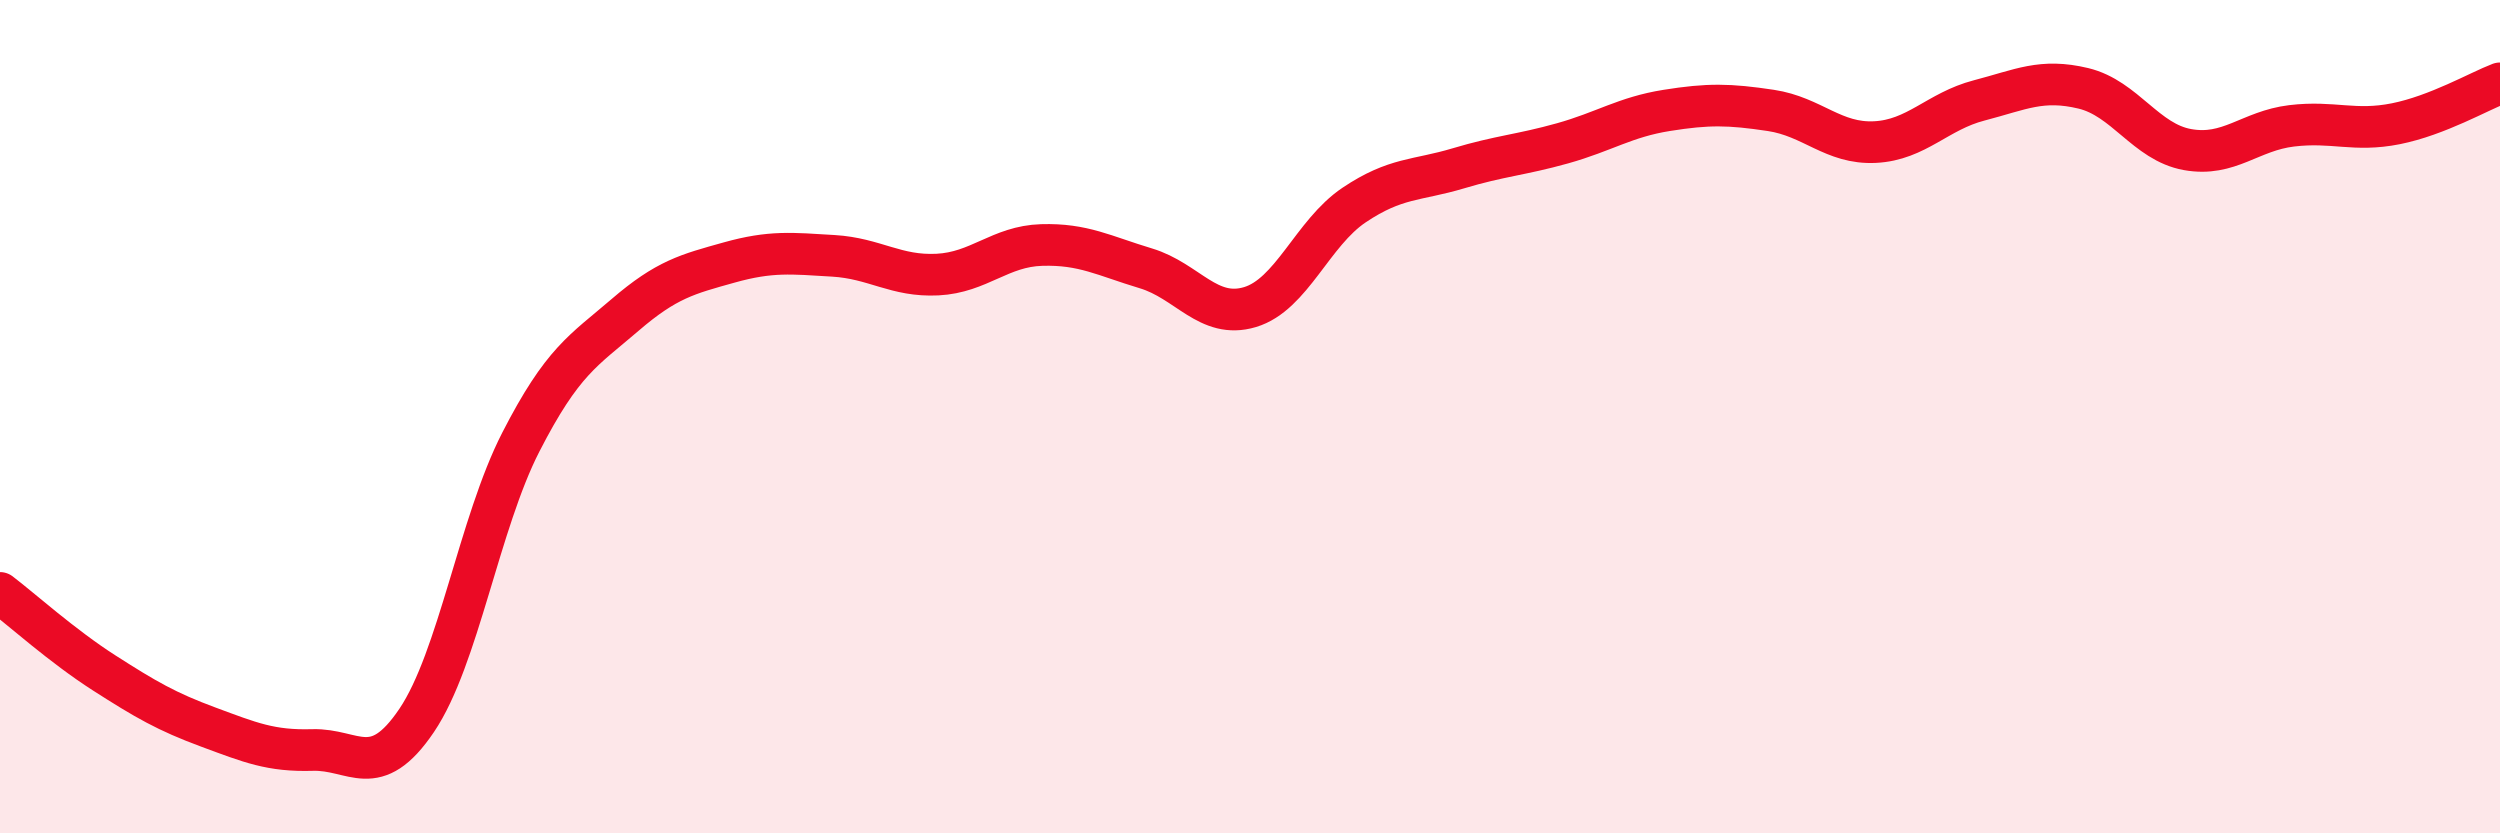 
    <svg width="60" height="20" viewBox="0 0 60 20" xmlns="http://www.w3.org/2000/svg">
      <path
        d="M 0,14.23 C 0.5,14.61 1.5,15.51 2.5,16.15 C 3.5,16.79 4,17.08 5,17.45 C 6,17.82 6.5,18.03 7.5,18 C 8.5,17.97 9,18.77 10,17.29 C 11,15.81 11.5,12.56 12.5,10.61 C 13.5,8.66 14,8.42 15,7.56 C 16,6.7 16.5,6.58 17.5,6.3 C 18.5,6.02 19,6.08 20,6.14 C 21,6.2 21.5,6.64 22.5,6.59 C 23.5,6.54 24,5.91 25,5.88 C 26,5.85 26.5,6.14 27.5,6.44 C 28.5,6.74 29,7.67 30,7.37 C 31,7.07 31.5,5.59 32.5,4.92 C 33.5,4.25 34,4.34 35,4.04 C 36,3.74 36.5,3.72 37.5,3.44 C 38.5,3.16 39,2.81 40,2.65 C 41,2.49 41.5,2.5 42.5,2.65 C 43.5,2.8 44,3.46 45,3.41 C 46,3.36 46.5,2.67 47.5,2.41 C 48.5,2.15 49,1.88 50,2.12 C 51,2.36 51.5,3.41 52.5,3.59 C 53.5,3.77 54,3.14 55,3.02 C 56,2.9 56.5,3.17 57.5,2.97 C 58.5,2.77 59.5,2.19 60,2L60 20L0 20Z"
        fill="#EB0A25"
        opacity="0.1"
        stroke-linecap="round"
        stroke-linejoin="round"
      />
      <path
        d="M 0,14.23 C 0.5,14.61 1.5,15.51 2.5,16.15 C 3.5,16.79 4,17.08 5,17.45 C 6,17.82 6.5,18.03 7.5,18 C 8.5,17.97 9,18.77 10,17.29 C 11,15.81 11.5,12.56 12.5,10.61 C 13.5,8.66 14,8.42 15,7.56 C 16,6.7 16.5,6.58 17.5,6.3 C 18.5,6.02 19,6.08 20,6.14 C 21,6.2 21.5,6.64 22.5,6.59 C 23.5,6.54 24,5.91 25,5.88 C 26,5.85 26.5,6.14 27.5,6.44 C 28.5,6.74 29,7.67 30,7.37 C 31,7.07 31.5,5.59 32.5,4.92 C 33.5,4.25 34,4.34 35,4.04 C 36,3.74 36.5,3.72 37.5,3.44 C 38.5,3.16 39,2.81 40,2.65 C 41,2.49 41.5,2.5 42.5,2.65 C 43.5,2.8 44,3.46 45,3.41 C 46,3.36 46.5,2.67 47.5,2.41 C 48.5,2.15 49,1.88 50,2.12 C 51,2.36 51.5,3.41 52.5,3.59 C 53.5,3.77 54,3.14 55,3.02 C 56,2.9 56.5,3.17 57.5,2.97 C 58.5,2.77 59.5,2.19 60,2"
        stroke="#EB0A25"
        stroke-width="1"
        fill="none"
        stroke-linecap="round"
        stroke-linejoin="round"
      />
    </svg>
  